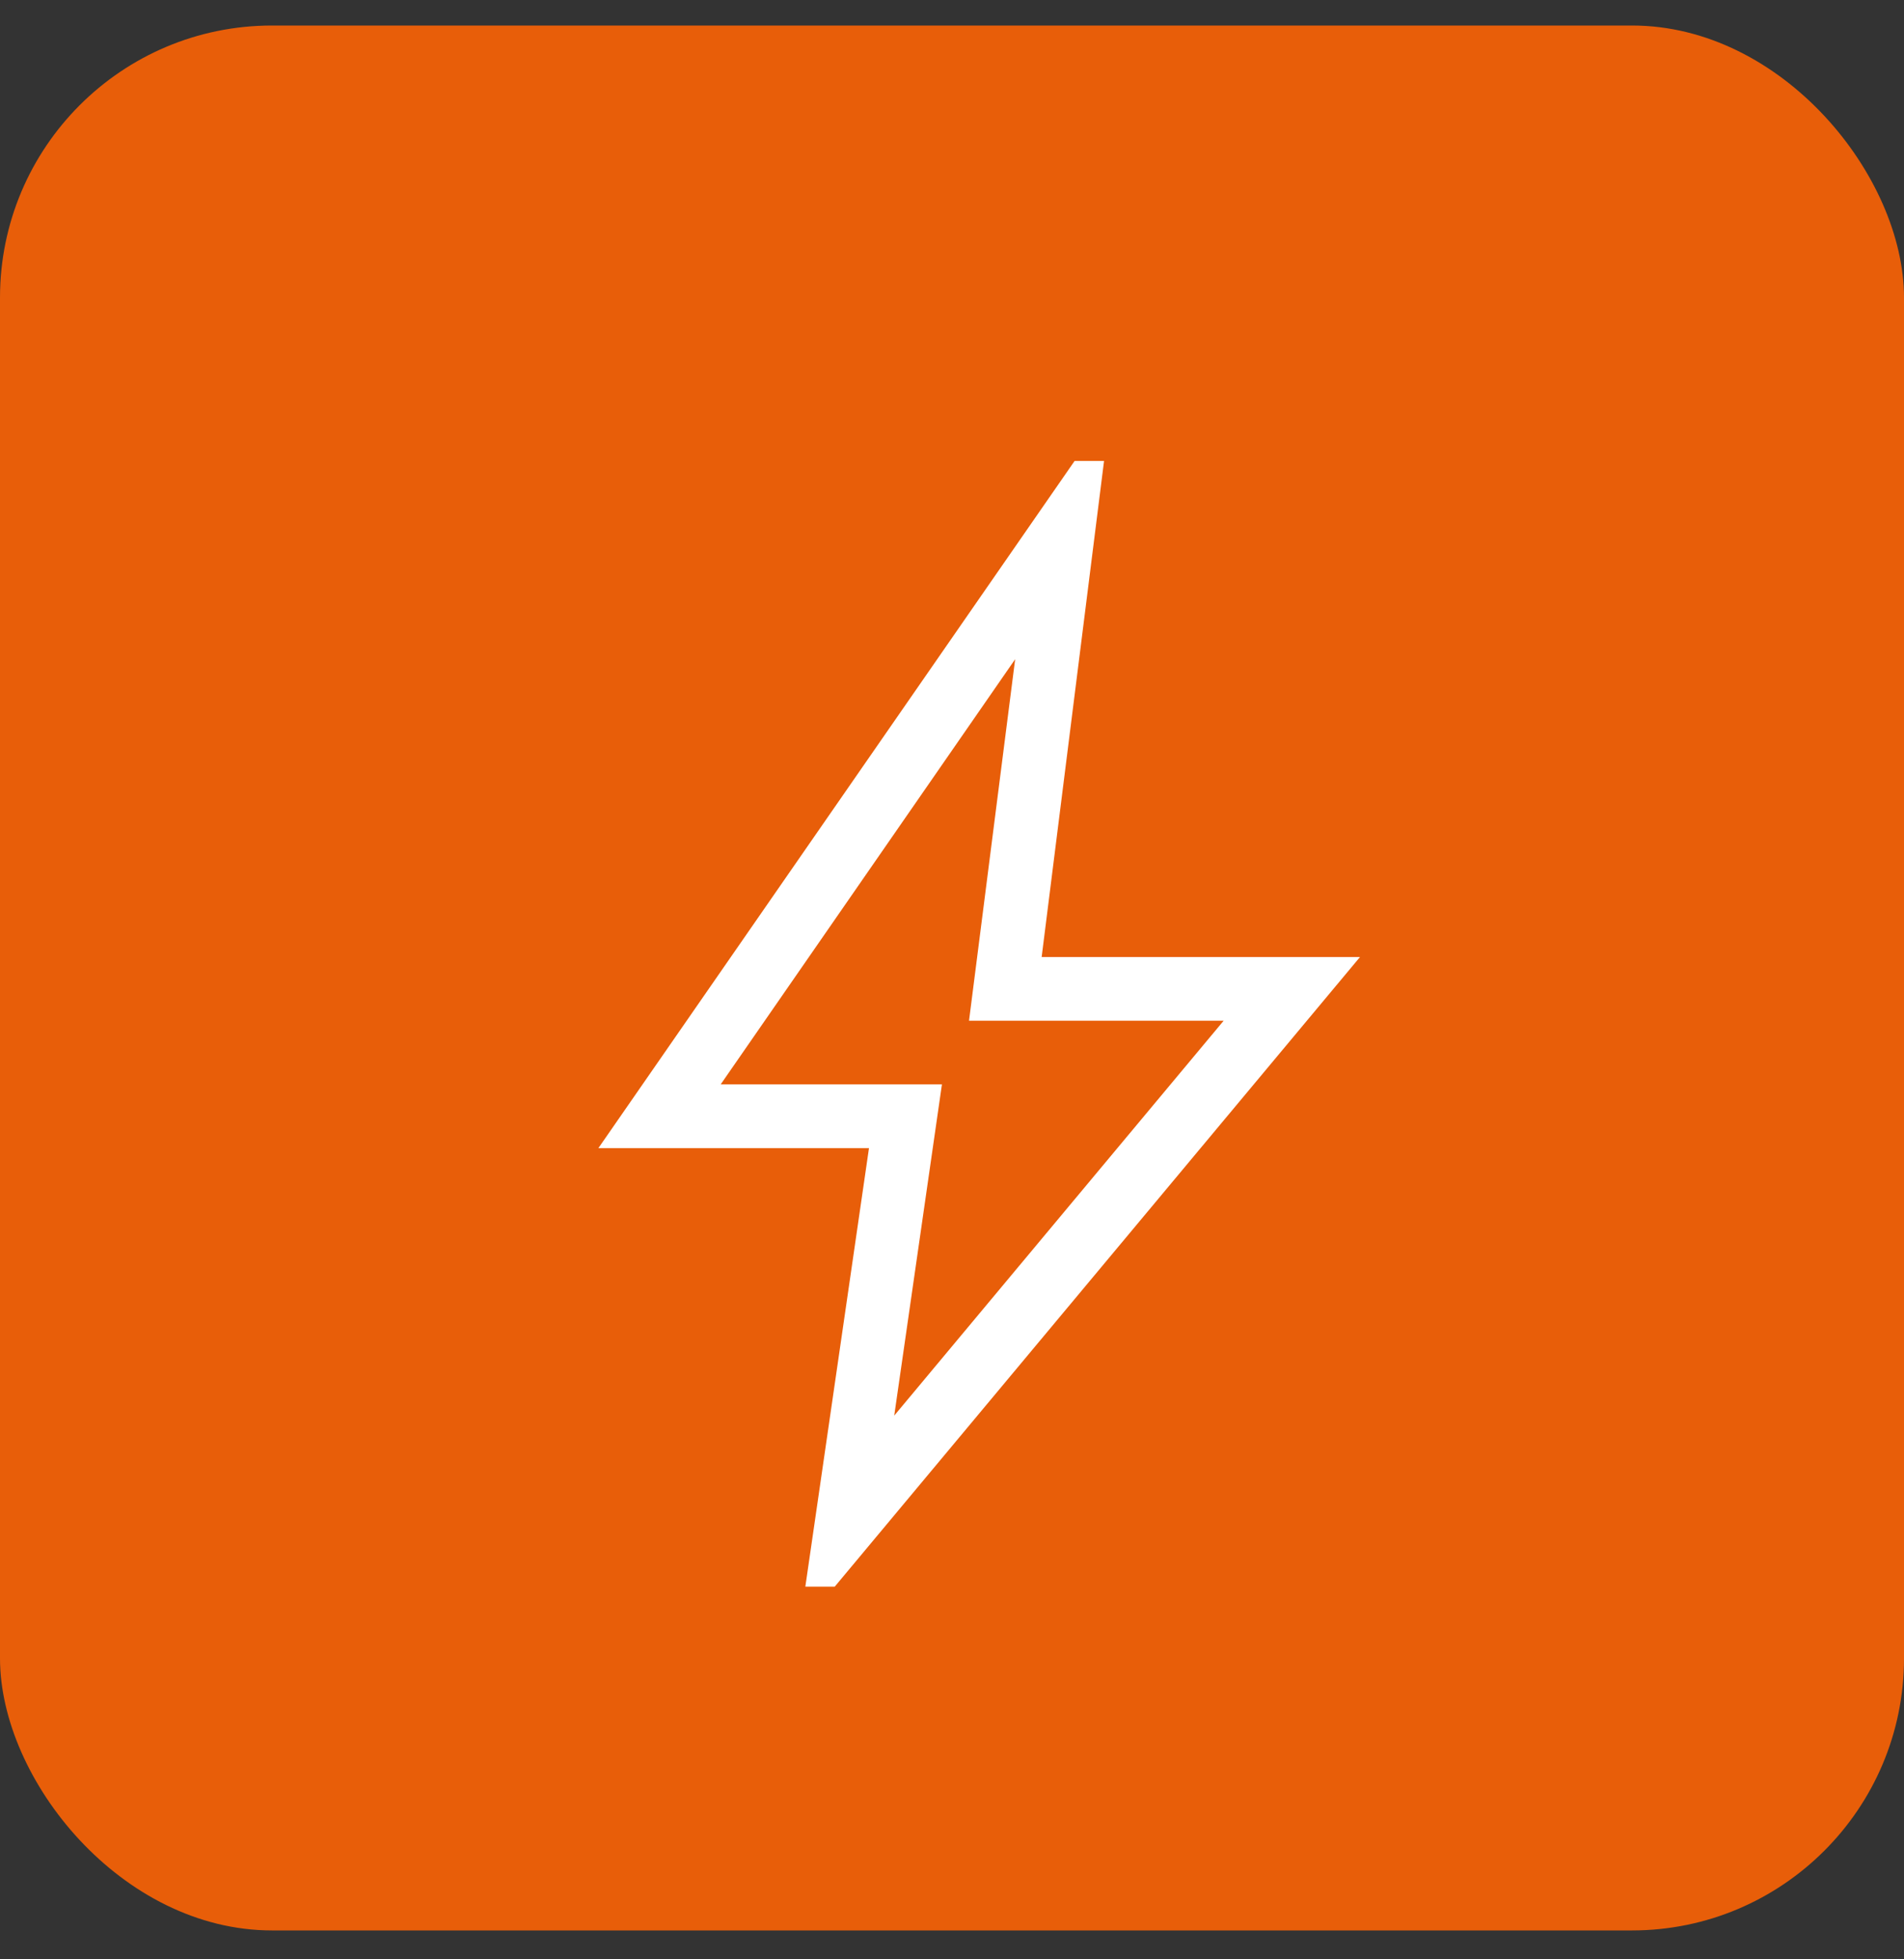 <svg width="35" height="36" viewBox="0 0 35 36" fill="none" xmlns="http://www.w3.org/2000/svg">
<rect x="0" y="0" width="35" height="36" fill="#333333" stroke="none"/>
<rect y="0.469" width="35" height="35" rx="5" fill="#E85E09"/>
<path d="M16.438 26.01L22.494 18.754H17.813L18.661 12.112L13.248 19.924H17.315L16.438 26.01ZM14.804 29.153L15.974 21.095H11L19.754 8.469H20.295L19.148 17.584H25L15.344 29.153H14.804Z" fill="white"/>
</svg>
